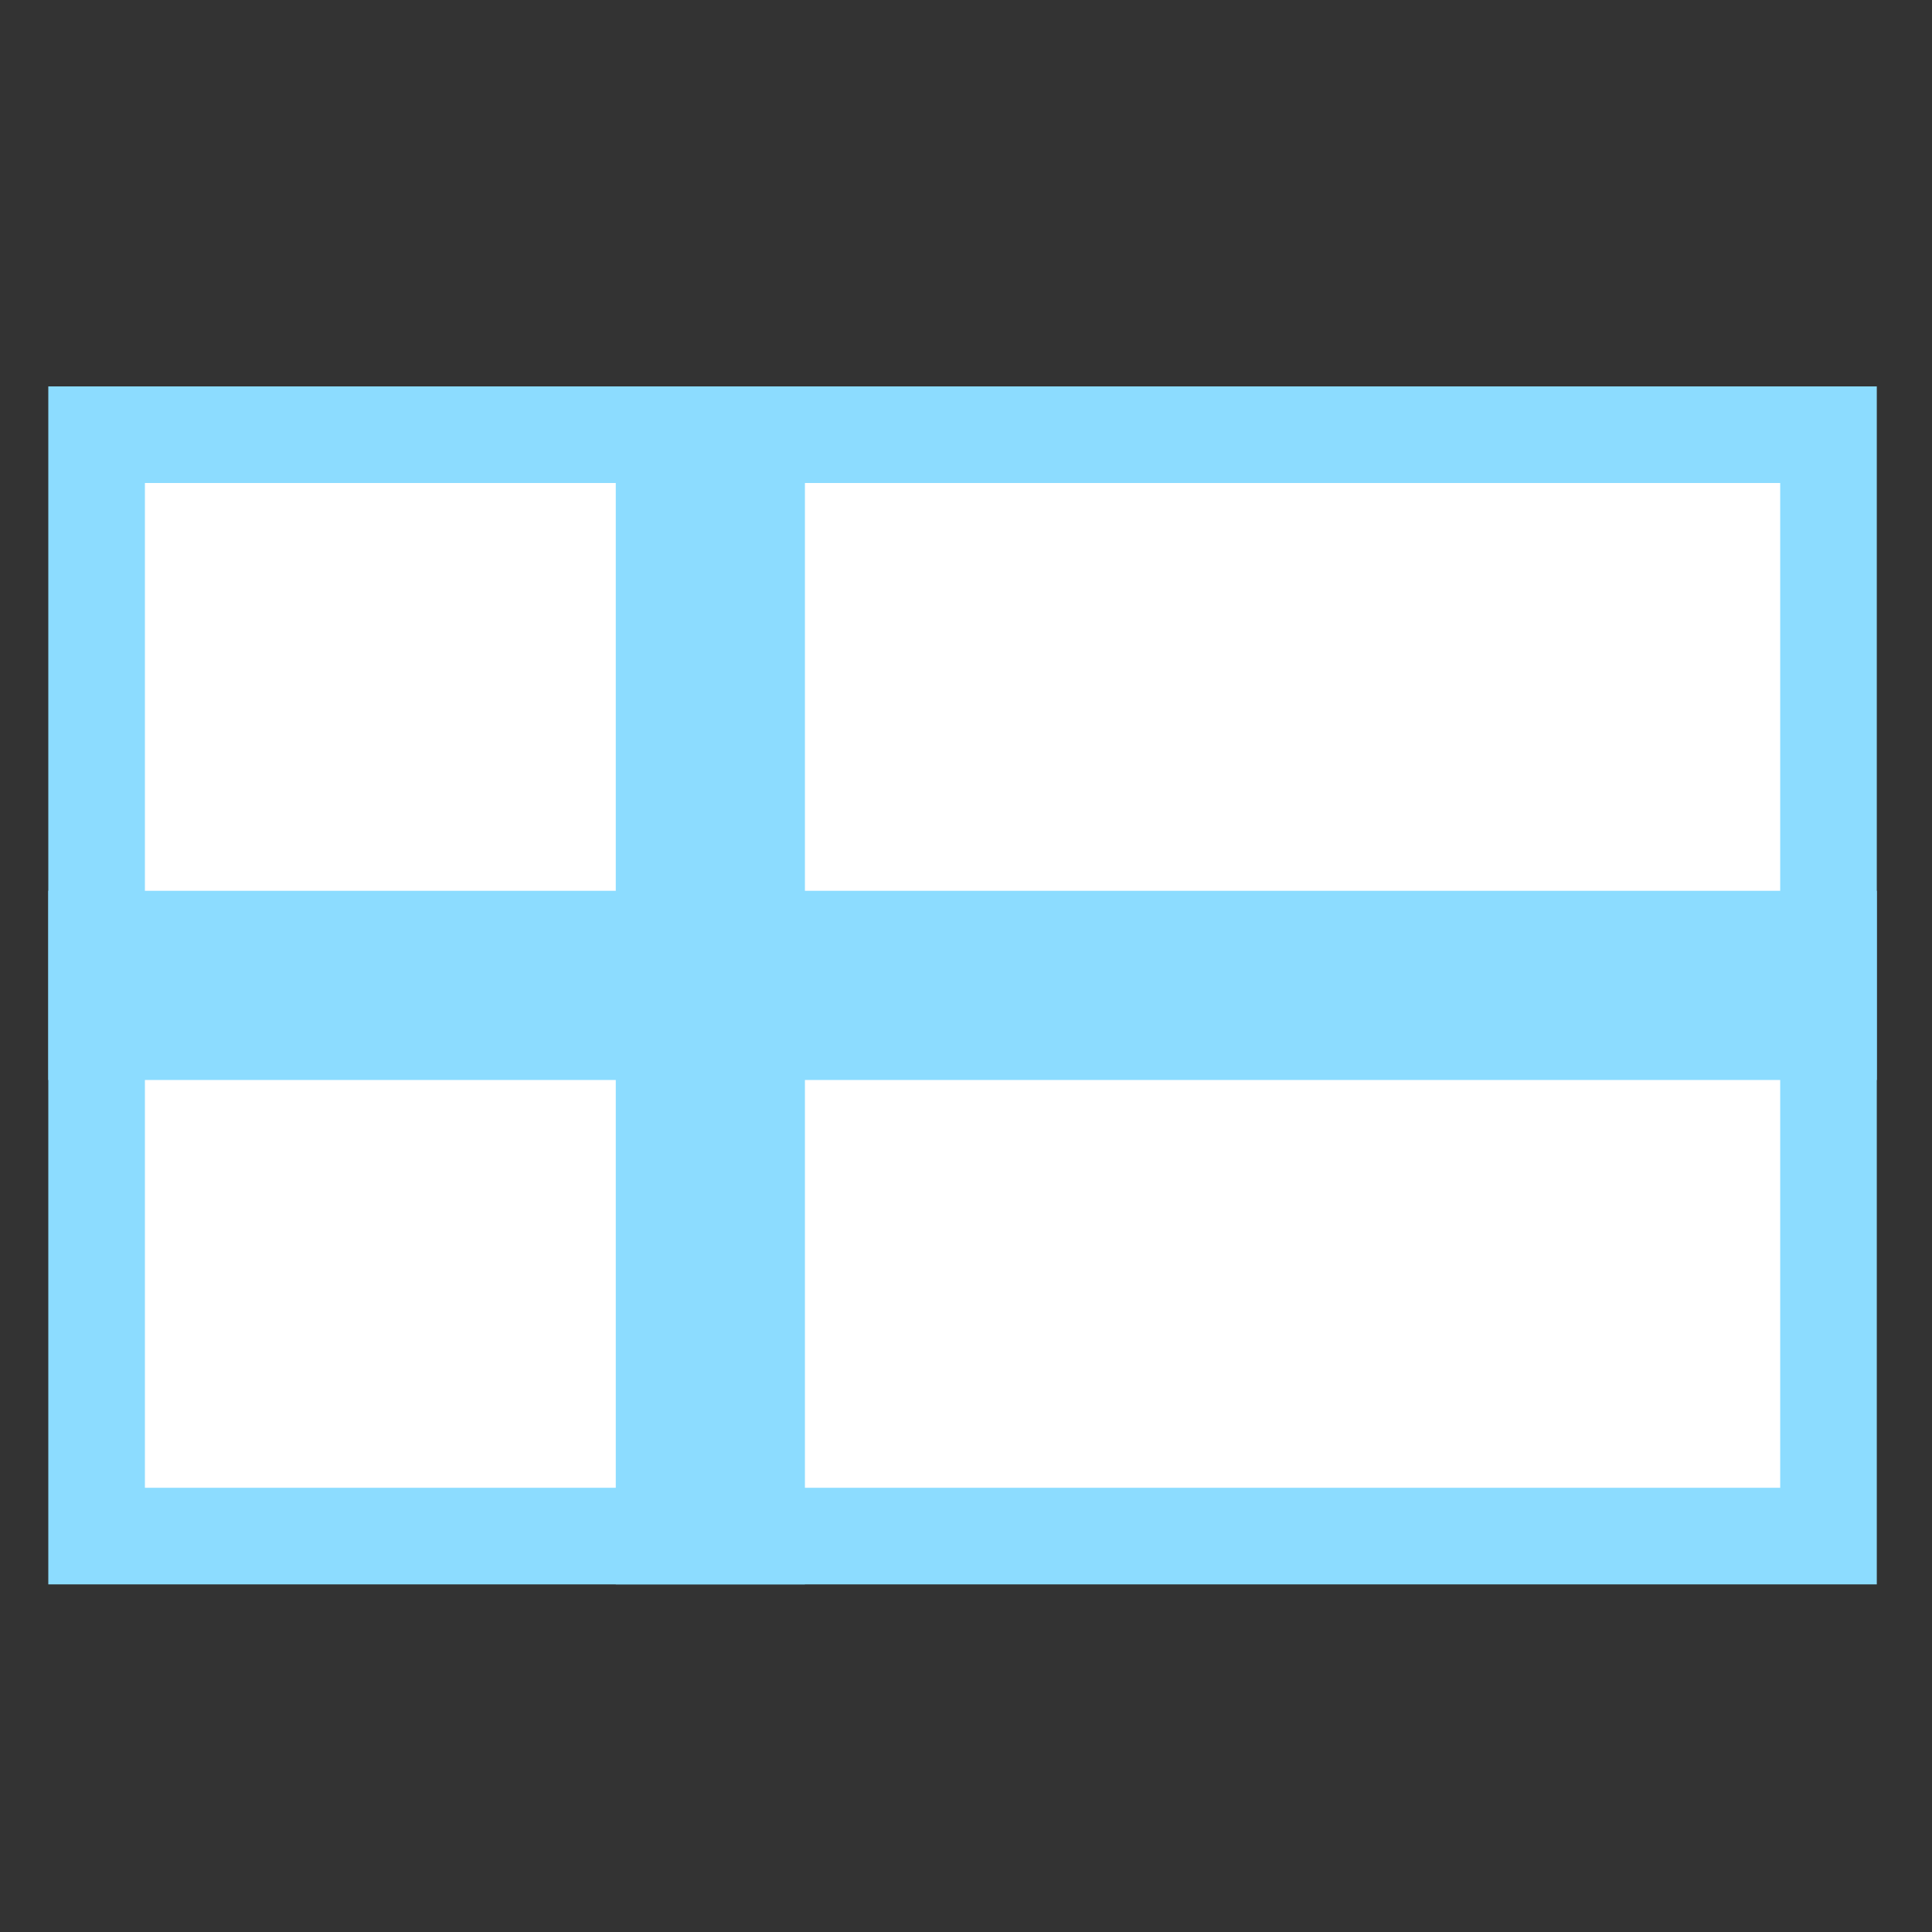 <svg  viewBox="0 0 40 40" fill="none" xmlns="http://www.w3.org/2000/svg">
<rect x="0" y="0" width="40" height="40" fill="#333333" stroke="none"/>
<path d="M37.857 9V31.803H2V9H37.857Z" fill="white" stroke="#8CDCFF" stroke-width="2"/>
<path d="M38.857 18.443H16.665V8H12.749V18.443H1V22.36H12.749V32.803H16.665V22.36H38.857V18.443Z" fill="#8CDCFF"/>
</svg>
